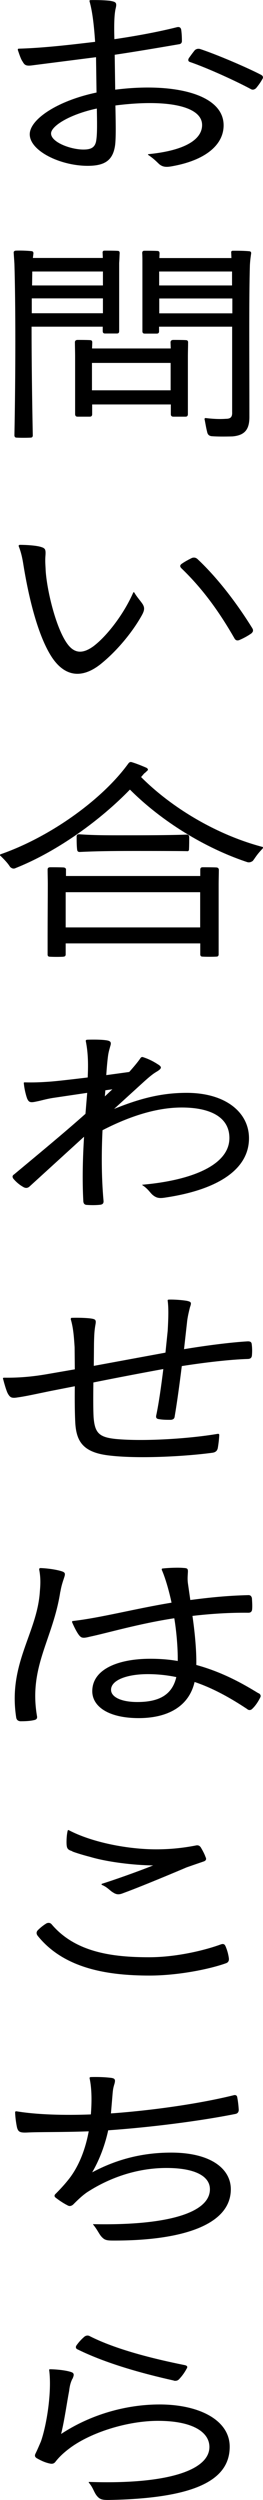 <?xml version="1.0" encoding="UTF-8"?>
<svg id="_レイヤー_2" data-name="レイヤー 2" xmlns="http://www.w3.org/2000/svg" viewBox="0 0 25.91 245.58">
  <g id="_レイヤー_1-2" data-name="レイヤー 1">
    <g>
      <path d="M9.44,5.62l-6.19.79c-.67.1-.82,0-1.01-.34-.19-.26-.34-.74-.48-1.15-.02-.1.02-.14.1-.14,2.54-.07,5.47-.43,7.51-.67-.12-1.8-.29-3.07-.55-3.98-.02-.07.02-.12.1-.12.67-.02,1.51.02,1.92.07.58.1.7.17.55.77-.12.5-.17,1.49-.12,3,2.11-.31,4.25-.7,6.17-1.18.22-.05.36.02.41.24.05.34.07.72.07,1.06.02.24-.1.36-.31.38-1.99.34-4.22.72-6.31,1.03l.05,3.43c5.64-.72,10.68.38,10.68,3.5,0,1.94-1.82,3.43-5.02,4.01-.62.12-.96.1-1.32-.19-.31-.29-.55-.55-1.06-.89-.07-.05-.07-.1.02-.1,3.62-.36,5.26-1.46,5.26-2.86,0-1.85-3.43-2.57-8.54-1.92.02,1.3.07,2.93-.02,3.82-.19,1.58-1.03,2.11-2.71,2.11-2.69,0-5.71-1.46-5.71-3.1,0-1.46,2.71-3.29,6.58-4.1l-.05-3.48ZM5.03,13.11c0,.86,1.92,1.58,3.19,1.58.74,0,1.18-.19,1.27-.96.1-.67.07-1.87.05-3.07-2.71.58-4.51,1.73-4.51,2.45ZM25.84,7.78c-.17.31-.38.6-.62.89-.17.14-.34.19-.53.07-1.37-.74-4.2-2.04-5.95-2.64-.19-.05-.24-.19-.14-.38.17-.24.36-.5.55-.74.14-.17.34-.22.55-.17,1.68.55,4.7,1.85,6.02,2.54.19.1.24.26.12.43Z"/>
      <path d="M3.01,42.99c-.43.02-.96.02-1.37,0-.14,0-.22-.07-.22-.24.12-6.17.12-12.87,0-16.83-.02-.36-.05-.72-.07-1.06-.02-.14.05-.22.19-.24.48-.02,1.08,0,1.58.05.14.02.19.12.17.26l-.05.41h6.89l-.02-.48c-.02-.17.05-.24.19-.24.41,0,.89,0,1.27.02.17,0,.22.07.22.24-.02.26-.02.6-.05.94v6.7c0,.17-.07.24-.22.24h-1.18c-.14,0-.22-.07-.22-.24v-.43H3.11c0,3.31.05,7.08.12,10.68,0,.14-.07.22-.22.22ZM10.14,29.31H3.13v1.46h7.01v-1.46ZM3.18,26.67l-.02,1.37h6.98v-1.37H3.18ZM8.84,40.93h-1.22c-.14,0-.22-.1-.22-.24v-5.74c0-.38-.02-.96-.02-1.32,0-.14.07-.22.22-.24.38,0,.89,0,1.27.02.14,0,.22.07.22.22l-.02.6h7.75l-.02-.6c0-.14.07-.22.24-.24.41,0,.91,0,1.27.02.14,0,.22.07.22.22,0,.38-.02.96-.02,1.32v5.74c0,.14-.07.24-.22.24h-1.22c-.17,0-.24-.1-.24-.24v-.96h-7.75v.96c0,.14-.07.24-.22.24ZM9.06,35.65v2.69h7.75v-2.69h-7.75ZM22.96,24.63c.5,0,1.06,0,1.61.05.14.02.19.1.17.24-.07.46-.1.77-.12,1.1-.1,3.19-.05,9.36-.05,14.95,0,1.22-.46,1.8-1.68,1.9-.84.02-1.46.02-2.02-.02-.24-.02-.41-.14-.46-.41-.1-.38-.17-.82-.24-1.18-.05-.14,0-.22.14-.19.58.07,1.25.12,1.94.07.43,0,.65-.14.62-.67v-8.38h-7.2v.46c0,.14-.07.22-.22.22h-1.2c-.14,0-.22-.07-.22-.22v-6.72c0-.34,0-.7-.02-.96,0-.17.07-.24.22-.24.41,0,.89,0,1.27.02.14,0,.22.07.22.24l-.02.46h7.1l-.02-.48c-.02-.17.02-.24.17-.24ZM15.68,28.04h7.18v-1.37h-7.18v1.37ZM22.89,30.78v-1.46h-7.2v1.46h7.2Z"/>
      <path d="M1.93,53.52c.77,0,1.56.07,1.97.17.55.14.62.24.58.86-.05.58,0,.96.02,1.51.12,1.87.96,5.47,2.06,7.08.7,1.03,1.51,1.15,2.62.36,1.32-.98,3-3.14,3.94-5.28.05-.07.07-.07.12,0,.24.41.53.72.77,1.06.26.38.24.65-.02,1.13-.89,1.61-2.42,3.5-4.08,4.83-1.82,1.44-3.5,1.25-4.78-.65-1.37-2.06-2.28-5.78-2.81-9.02-.12-.79-.26-1.37-.48-1.92,0-.07,0-.12.1-.12ZM24.78,62.21c-.34.24-.77.48-1.22.67-.19.07-.36.02-.46-.17-1.37-2.38-2.98-4.73-5.23-6.89-.17-.17-.14-.31.02-.43.31-.22.67-.41,1.01-.58.19-.07.38-.05.55.1,2.16,2.02,4.08,4.66,5.4,6.79.12.19.1.36-.07.5Z"/>
      <path d="M13.91,76.34c3,3,7.39,5.64,11.9,6.84.12.02.12.07.05.19-.6.62-.72.91-.96,1.2-.17.12-.34.17-.53.12-4.2-1.39-8.47-4.03-11.57-7.13-2.86,2.95-7.08,6.05-11.26,7.71-.19.1-.38.05-.55-.12-.14-.22-.34-.5-.94-1.08-.1-.07-.07-.12.05-.17,4.94-1.73,10.03-5.42,12.55-8.91.1-.12.19-.17.34-.12.46.14.96.34,1.44.55.19.12.19.22,0,.36-.07.07-.14.14-.22.19l-.31.36ZM6.25,93.98c-.38.02-.94.02-1.32,0-.17,0-.24-.07-.24-.22v-1.87c0-1.54.02-4.06.02-5.04,0-.41-.02-1.03-.02-1.42,0-.14.05-.22.22-.24.43,0,.98,0,1.37.02.14.02.24.1.22.24v.6h13.23v-.62c0-.14.05-.22.19-.24.43,0,1.01,0,1.42.02.14.02.22.1.22.24,0,.38-.02.98-.02,1.39v6.91c0,.14-.07.22-.22.22-.38.02-.96.02-1.37,0-.14,0-.22-.07-.22-.22v-1.08H6.47v1.08c0,.14-.07.22-.22.22ZM6.47,87.64v3.46h13.25v-3.46H6.47ZM18.64,82.2c0,.36,0,.84-.02,1.22,0,.14-.07.22-.22.19-1.08-.02-3.31-.02-5.33-.02s-3.6.02-5.23.1c-.14,0-.22-.07-.24-.22-.05-.38-.05-.94-.05-1.3,0-.14.07-.22.24-.22,1.68.12,3.22.1,5.28.1,1.94,0,4.25-.02,5.33-.07.14,0,.22.07.24.22Z"/>
      <path d="M8.58,102.13c.62-.02,1.46-.02,1.97.07.38.07.43.22.31.58-.12.43-.17.6-.22.96-.05.38-.12,1.06-.17,1.87l2.26-.31c.41-.46.84-.96,1.13-1.39.07-.07.12-.1.22-.07.58.19,1.01.41,1.46.7.43.26.43.41-.12.74-.38.22-.74.53-1.2.94l-2.98,2.71c2.5-1.01,4.63-1.58,7.15-1.58,3.86,0,6.14,1.94,6.14,4.46,0,3.05-3.05,5.06-8.26,5.83-.62.1-.86.02-1.18-.22-.29-.22-.46-.6-1.03-.98-.07-.05-.07-.07.02-.07,4.8-.43,8.52-1.92,8.52-4.58,0-2.09-1.94-3-4.7-3-2.47,0-5.14.86-7.8,2.23-.1,2.04-.12,4.51.1,6.94.02.22-.07.34-.29.38-.43.05-.91.05-1.34.02-.22,0-.34-.12-.36-.34-.12-2.16-.05-4.39.07-6.36l-5.38,4.9c-.17.14-.34.17-.55.07-.41-.22-.74-.5-1.03-.84-.12-.17-.12-.31.07-.43,2.33-1.94,4.87-4.03,7.03-5.95l.17-2.06-3.38.5c-.74.12-1.13.26-1.66.36-.55.12-.7.07-.86-.26-.12-.29-.29-.96-.34-1.51-.02-.1,0-.12.1-.12.82.02,1.46,0,2.45-.07.7-.05,2.16-.22,3.74-.41.05-1.08.07-2.3-.19-3.58,0-.07.02-.12.12-.12ZM10.38,107.1l-.05.6.74-.7-.7.1Z"/>
      <path d="M16.62,127.66c.6-.02,1.37.05,1.78.12.46.1.48.17.31.65-.1.41-.24.96-.29,1.51l-.29,2.59c2.04-.34,4.54-.67,6.29-.77.24,0,.36.07.38.29.05.36.05.74.02,1.08-.02.24-.14.34-.36.36-1.8.05-4.39.36-6.55.7-.22,1.78-.48,3.67-.7,4.94-.02.22-.14.31-.36.34-.43,0-.82,0-1.2-.07-.22-.02-.31-.14-.26-.36.26-1.22.5-2.95.7-4.56-1.97.36-4.61.86-6.89,1.32-.02,1.37-.02,2.69.02,3.41.12,1.54.53,1.97,2.18,2.14,2.71.26,7.2-.02,10.03-.5.12-.02.17.02.17.12-.02.41-.07.84-.14,1.25-.05.29-.22.43-.5.48-2.81.38-7.51.62-10.32.26-2.45-.31-3.1-1.37-3.22-3.12-.05-.84-.07-2.26-.05-3.67l-2.45.48c-1.42.29-2.33.5-3.19.62-.6.1-.74,0-.96-.38-.14-.26-.34-.94-.46-1.42-.05-.1,0-.14.1-.14,1.44.02,2.78-.1,4.18-.34l2.78-.48-.02-2.18c-.07-1.1-.14-1.94-.38-2.74,0-.07.02-.14.1-.14.6-.02,1.44,0,1.92.07.43.07.5.14.41.62-.1.55-.12.98-.14,1.8l-.02,2.23,7.06-1.3.22-2.14c.07-1.22.1-2.23,0-2.95-.02-.07.02-.12.12-.12Z"/>
      <path d="M5.94,156.36c-.72,4.68-3.12,7.34-2.3,12.19.05.22-.02.36-.26.41-.41.1-.89.12-1.37.12-.22-.02-.36-.12-.41-.34-.84-5.33,2.09-8.33,2.33-12.46.07-.77.07-1.37-.07-2.11,0-.1.05-.14.12-.14.67.02,1.46.14,1.9.26.46.12.58.19.48.55-.1.34-.29.79-.41,1.51ZM25.48,166.32c.19.12.26.26.14.46-.19.38-.46.79-.77,1.08-.14.14-.34.17-.5.02-1.63-1.08-3.34-2.04-5.18-2.66-.58,2.5-2.78,3.55-5.5,3.55-3.05,0-4.58-1.18-4.58-2.64,0-2.21,2.64-3.19,5.71-3.19.96,0,1.87.07,2.71.22.02-1.32-.14-3.02-.34-4.2-3.48.53-6.55,1.44-8.35,1.82-.67.17-.82.12-1.06-.19-.19-.26-.41-.67-.65-1.22-.02-.1,0-.14.07-.14,2.74-.31,6.17-1.22,9.72-1.8-.24-1.13-.6-2.4-.96-3.22-.02-.07,0-.14.1-.14.65-.07,1.56-.1,2.06-.05.36.02.43.07.41.43-.02.36-.05.65,0,1.06l.24,1.66c1.97-.26,3.7-.43,5.69-.48.22-.02.34.1.38.31.02.36.05.72.02,1.08-.02.22-.14.34-.36.34-1.85-.02-3.7.1-5.52.31.19,1.3.41,3.26.38,4.82,2.57.7,4.61,1.85,6.12,2.78ZM14.56,164.45c-2.04,0-3.62.58-3.62,1.54,0,.7.98,1.2,2.59,1.2,2.14,0,3.43-.7,3.84-2.45-.91-.19-1.85-.29-2.81-.29Z"/>
      <path d="M3.71,190.15c-.14-.19-.14-.36,0-.53.26-.26.55-.5.89-.7.19-.07.36-.05.5.12,2.35,2.76,6.03,3.22,9.58,3.22,2.66,0,5.47-.67,7.1-1.27.22-.07.34-.02.43.17.17.38.29.82.34,1.22.02.24-.07.38-.26.46-1.66.6-4.78,1.22-7.56,1.22-4.1,0-8.42-.67-11.02-3.91ZM7.14,181.85c-.46-.14-.55-.26-.58-.67-.02-.29,0-.91.1-1.32.02-.1.07-.12.14-.07,2.3,1.2,5.81,1.87,8.59,1.87,1.3,0,2.59-.12,3.91-.38.22-.05.38.02.5.22.17.29.34.6.46.94.1.19.02.34-.19.41-.5.17-1.25.43-1.68.58-.84.36-4.56,1.92-6.22,2.52-.46.19-.7.17-1.06-.07-.29-.17-.53-.5-1.06-.72-.07-.05-.07-.07,0-.12,1.1-.34,3.41-1.15,5.04-1.8-1.97-.02-4.54-.34-6.22-.84-.74-.19-1.34-.38-1.75-.53Z"/>
      <path d="M8.92,204.03c.7-.02,1.34,0,1.97.07.46.05.5.19.38.62-.1.31-.14.53-.17.86l-.17,2.02c3.7-.26,8.45-.89,12.07-1.78.22-.07.36.02.38.24.07.36.12.82.14,1.18,0,.22-.1.36-.31.41-3.62.72-8.42,1.32-12.55,1.61-.29,1.32-.79,2.78-1.58,4.13,2.16-1.15,4.68-1.94,7.78-1.94,3.94,0,5.88,1.61,5.88,3.6,0,3.55-4.9,5.06-11.59,5.04-.67,0-.86-.05-1.18-.41-.22-.26-.38-.65-.77-1.13-.05-.07-.02-.1.05-.07,7.2.14,11.43-1.1,11.43-3.43,0-1.3-1.51-2.09-4.27-2.09-3.46,0-6.17,1.34-7.63,2.26-.58.34-1.18.94-1.58,1.34-.17.14-.36.19-.55.07-.38-.19-.79-.46-1.15-.74-.17-.12-.17-.26,0-.41.41-.41.91-.94,1.37-1.54.96-1.27,1.56-2.9,1.87-4.58-2.74.1-4.85.05-6.12.12-.62.02-.82-.05-.94-.48-.07-.31-.17-.91-.19-1.49,0-.1.05-.12.12-.12,2.02.34,4.78.41,7.34.31.1-1.2.1-2.52-.12-3.53-.02-.07,0-.12.1-.14Z"/>
      <path d="M7.12,233.69c-.12.26-.24.55-.31,1.18-.22,1.13-.46,2.9-.79,4.22,2.88-1.9,6.38-2.9,9.7-2.9,3.91,0,6.91,1.54,6.91,4.15,0,3.24-3.31,5.06-11.81,5.23-.79.02-1.01-.07-1.3-.43-.29-.38-.34-.77-.77-1.27-.02-.05-.02-.07.05-.07,7.78.26,11.83-1.18,11.83-3.43,0-1.49-1.7-2.57-5.06-2.57-3.02,0-6.58,1.13-8.64,2.64-.65.48-1.1.91-1.46,1.37-.12.17-.29.24-.53.19-.5-.1-.89-.29-1.32-.53-.19-.12-.22-.26-.12-.46.19-.38.38-.84.53-1.18.58-1.66,1.08-4.87.82-6.98-.02-.1,0-.12.12-.12.79.02,1.51.12,1.92.24.38.1.48.22.24.72ZM17.12,233.84c-3.14-.7-6.67-1.68-9.46-3.05-.19-.07-.24-.24-.12-.41.22-.31.48-.6.79-.86.17-.12.36-.14.55-.02,2.52,1.27,6.1,2.18,9.34,2.83.22.05.29.17.17.34-.19.36-.43.7-.72,1.01-.14.17-.34.22-.55.17Z"/>
    </g>
  </g>
</svg>